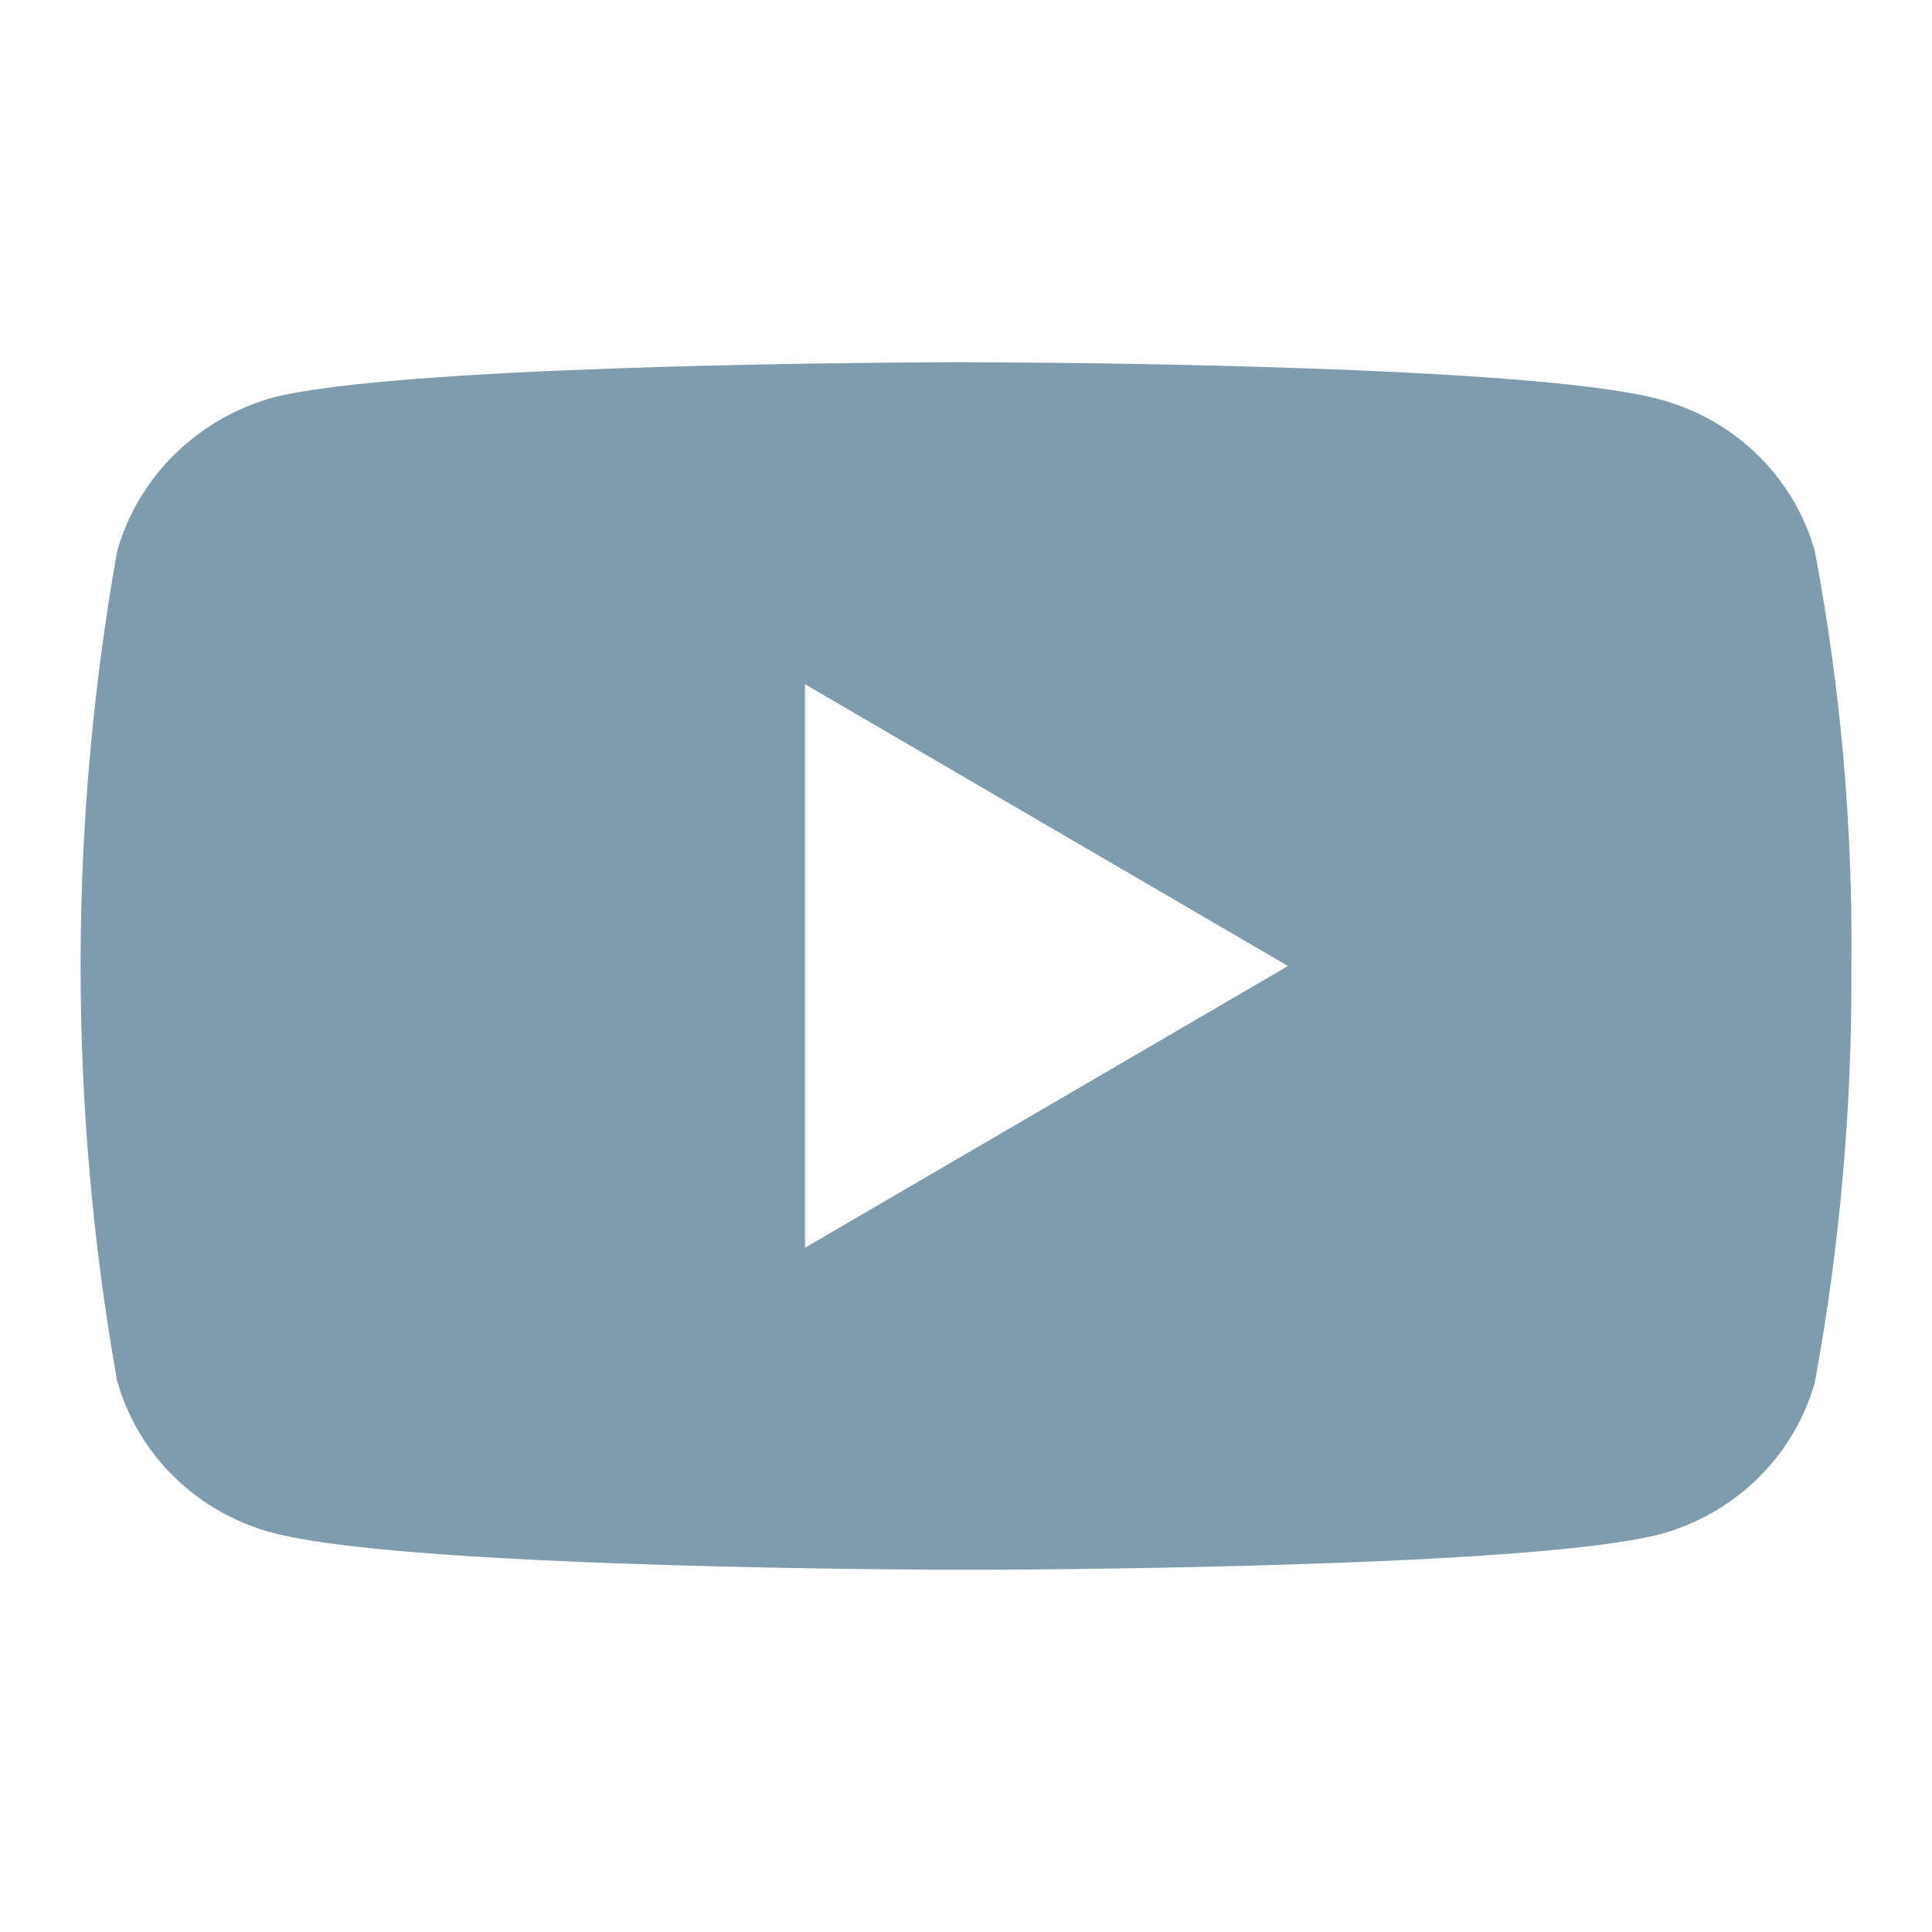 <svg height="24" viewBox="0 0 24 24" width="24" xmlns="http://www.w3.org/2000/svg"><path d="m12.009 4.5c.007 0.0.017 0.0.03 0l.415.002c.741.004 2.283.02 3.856.077l.524.02c1.57.066 3.085.176 3.772.359.944.248 1.682.969 1.939 1.892.322 1.705.474 3.437.453 5.171.011 1.727-.141 3.451-.453 5.15-.259.922-.997 1.642-1.939 1.892-.727.185-2.374.292-4.035.353l-.524.018c-1.654.053-3.226.064-3.809.066l-.476-0c-.612-.003-2.318-.015-4.064-.078l-.524-.02c-1.569-.066-3.085-.176-3.781-.359-.943-.249-1.681-.969-1.939-1.892-.604-3.408-.604-6.893 0-10.301.261-.925.996-1.65 1.939-1.912.765-.194 2.55-.303 4.298-.363l.522-.017c1.383-.041 2.675-.053 3.333-.057l.415-.002c.026-0.0.04-0.0.04-0zm-2.009 4v7l6-3.5z" fill="#7f9caf"/></svg>